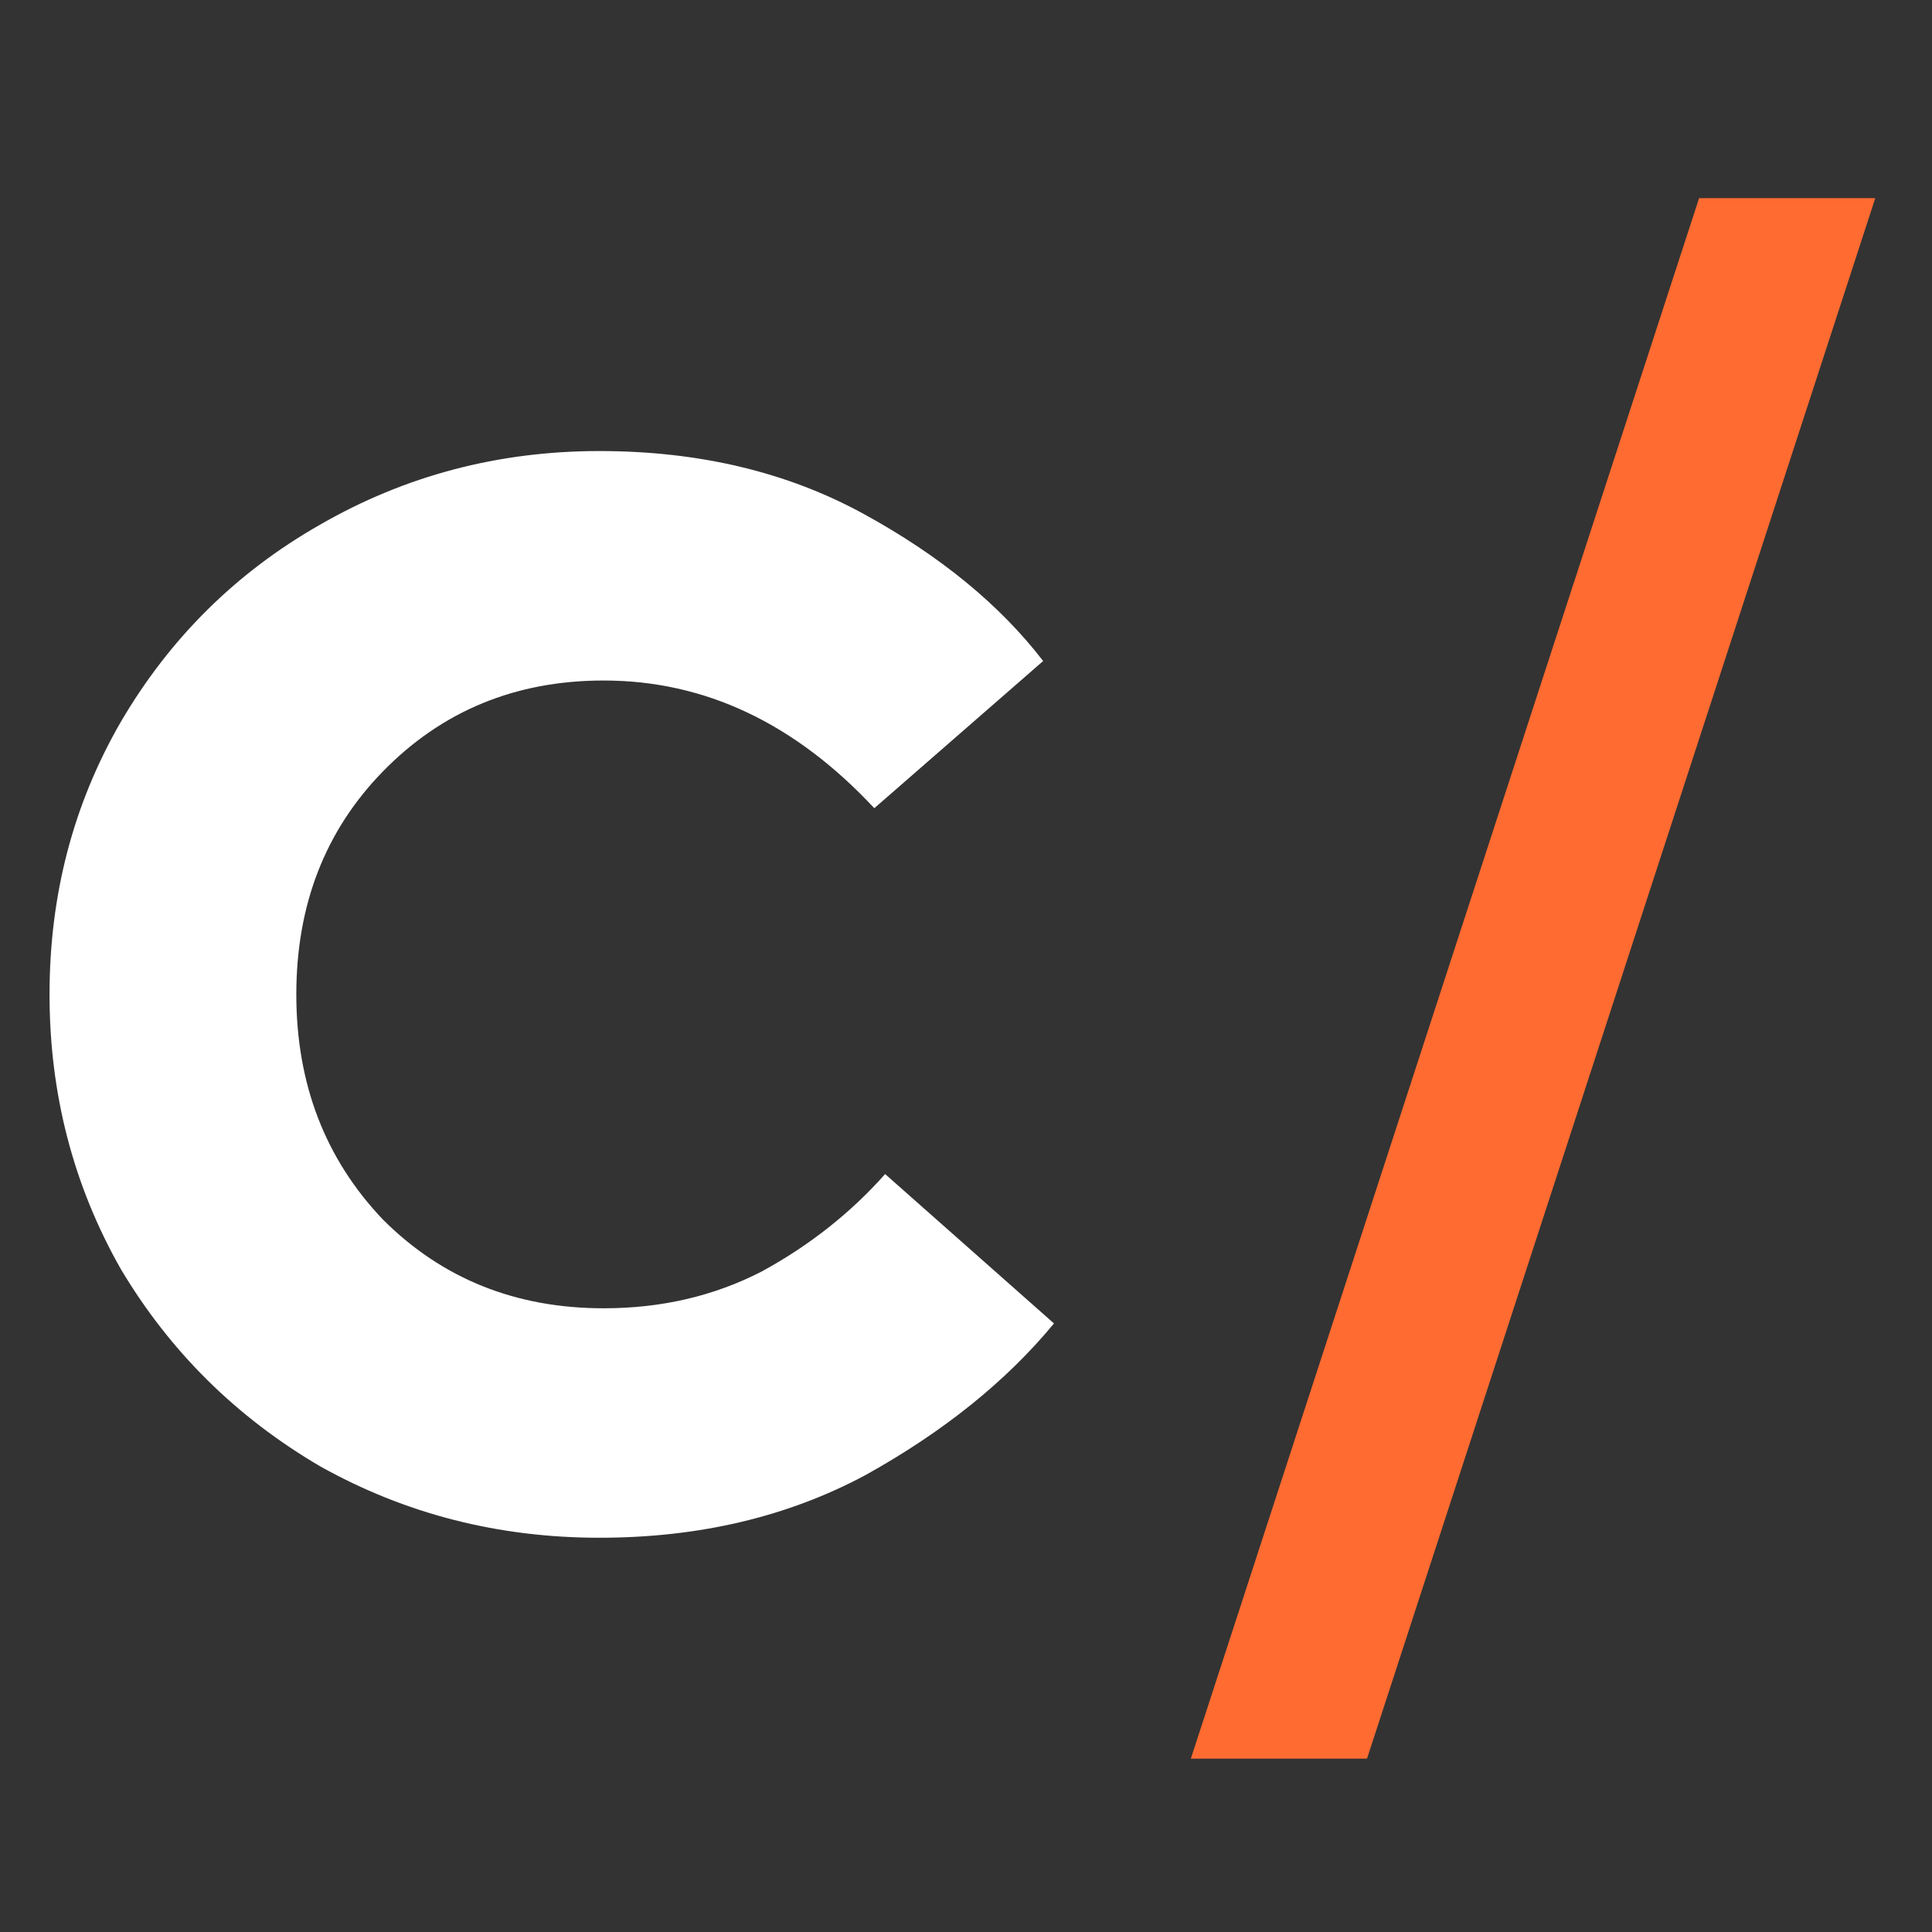 <?xml version="1.0" encoding="UTF-8"?> <svg xmlns="http://www.w3.org/2000/svg" width="78" height="78" viewBox="0 0 78 78" fill="none"><rect x="0" y="0" width="78" height="78" fill="#333333" stroke="none"/><path d="M24.199 62.083C20.12 62.083 16.362 61.122 12.925 59.199C9.545 57.218 6.865 54.567 4.884 51.246C2.961 47.867 2 44.167 2 40.147C2 36.126 2.961 32.456 4.884 29.134C6.865 25.755 9.545 23.104 12.925 21.181C16.362 19.201 20.12 18.21 24.199 18.21C28.219 18.21 31.773 19.055 34.861 20.744C37.949 22.434 40.367 24.415 42.115 26.687L35.298 32.63C32.094 29.193 28.452 27.474 24.373 27.474C20.819 27.474 17.848 28.698 15.459 31.145C13.129 33.533 11.963 36.534 11.963 40.147C11.963 43.759 13.129 46.789 15.459 49.236C17.848 51.625 20.819 52.819 24.373 52.819C26.704 52.819 28.831 52.324 30.753 51.333C32.676 50.285 34.337 48.974 35.735 47.4L42.552 53.431C40.629 55.761 38.095 57.801 34.949 59.549C31.802 61.238 28.219 62.083 24.199 62.083Z" fill="white"></path><path d="M55.191 71H48.078L68.597 8H75.71L55.191 71Z" fill="#FF6B31"></path></svg> 